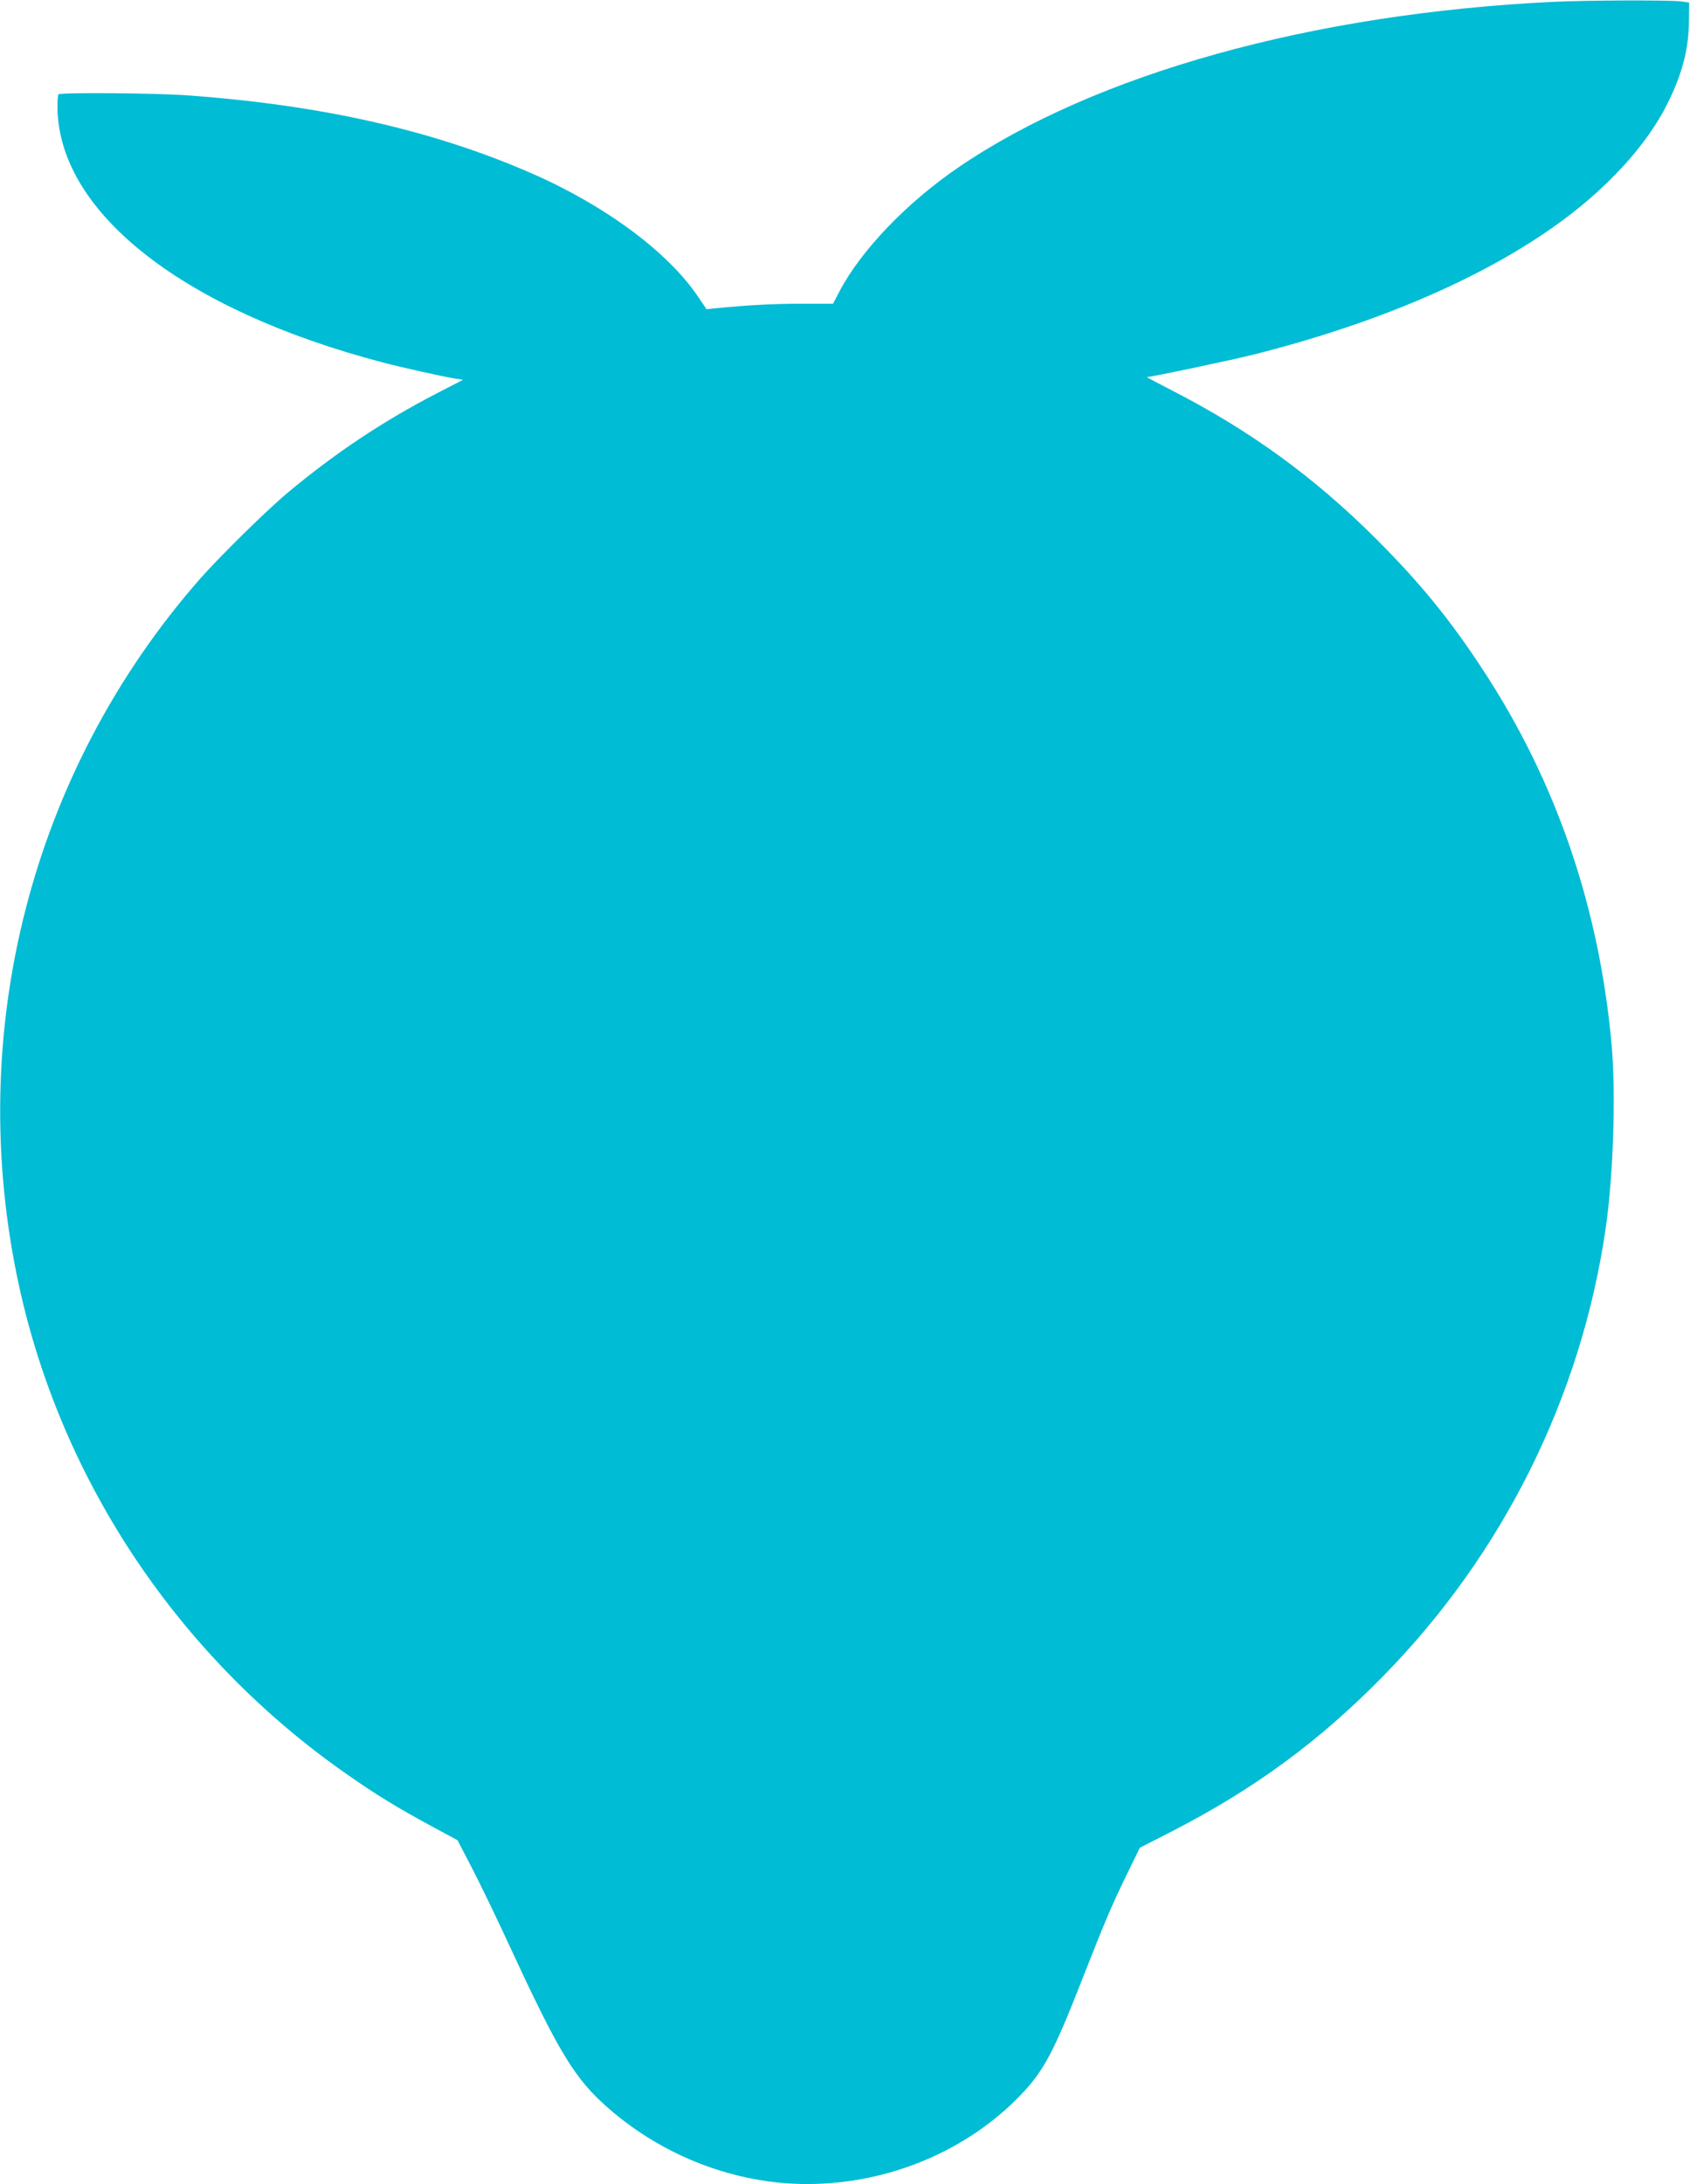 <?xml version="1.0" standalone="no"?>
<!DOCTYPE svg PUBLIC "-//W3C//DTD SVG 20010904//EN"
 "http://www.w3.org/TR/2001/REC-SVG-20010904/DTD/svg10.dtd">
<svg version="1.0" xmlns="http://www.w3.org/2000/svg"
 width="991pt" height="1280pt" viewBox="0 0 991 1280"
 preserveAspectRatio="xMidYMid meet">
<g transform="translate(0,1280) scale(0.1,-0.1)"
fill="#00bcd4" stroke="none">
<path d="M9105 12789 c-1411 -68 -2682 -422 -3485 -970 -301 -205 -571 -486
-697 -726 l-38 -73 -185 0 c-168 0 -325 -9 -495 -26 l-62 -6 -48 71 c-176 262
-542 534 -973 723 -577 253 -1232 402 -2022 459 -191 14 -744 18 -757 6 -4 -5
-7 -43 -6 -86 14 -611 742 -1179 1903 -1484 109 -29 351 -83 425 -95 l50 -8
-155 -80 c-315 -163 -595 -350 -870 -579 -125 -104 -398 -373 -515 -505 -992
-1129 -1386 -2660 -1064 -4143 251 -1153 941 -2181 1924 -2866 170 -119 291
-193 494 -303 l154 -83 83 -160 c46 -88 145 -293 220 -455 293 -634 385 -784
582 -956 324 -283 746 -444 1165 -444 478 0 943 196 1258 528 132 139 191 252
359 682 129 328 162 407 252 593 l82 168 190 97 c484 249 864 528 1241 913
699 714 1154 1628 1299 2609 46 310 62 791 37 1080 -72 811 -325 1550 -757
2207 -192 293 -369 510 -628 768 -361 360 -736 632 -1194 867 -84 43 -150 78
-147 78 24 0 489 98 618 130 717 180 1329 440 1771 753 303 214 543 475 665
722 88 178 124 320 125 490 l1 100 -50 7 c-67 8 -550 7 -750 -3z"/>
</g>
</svg>
